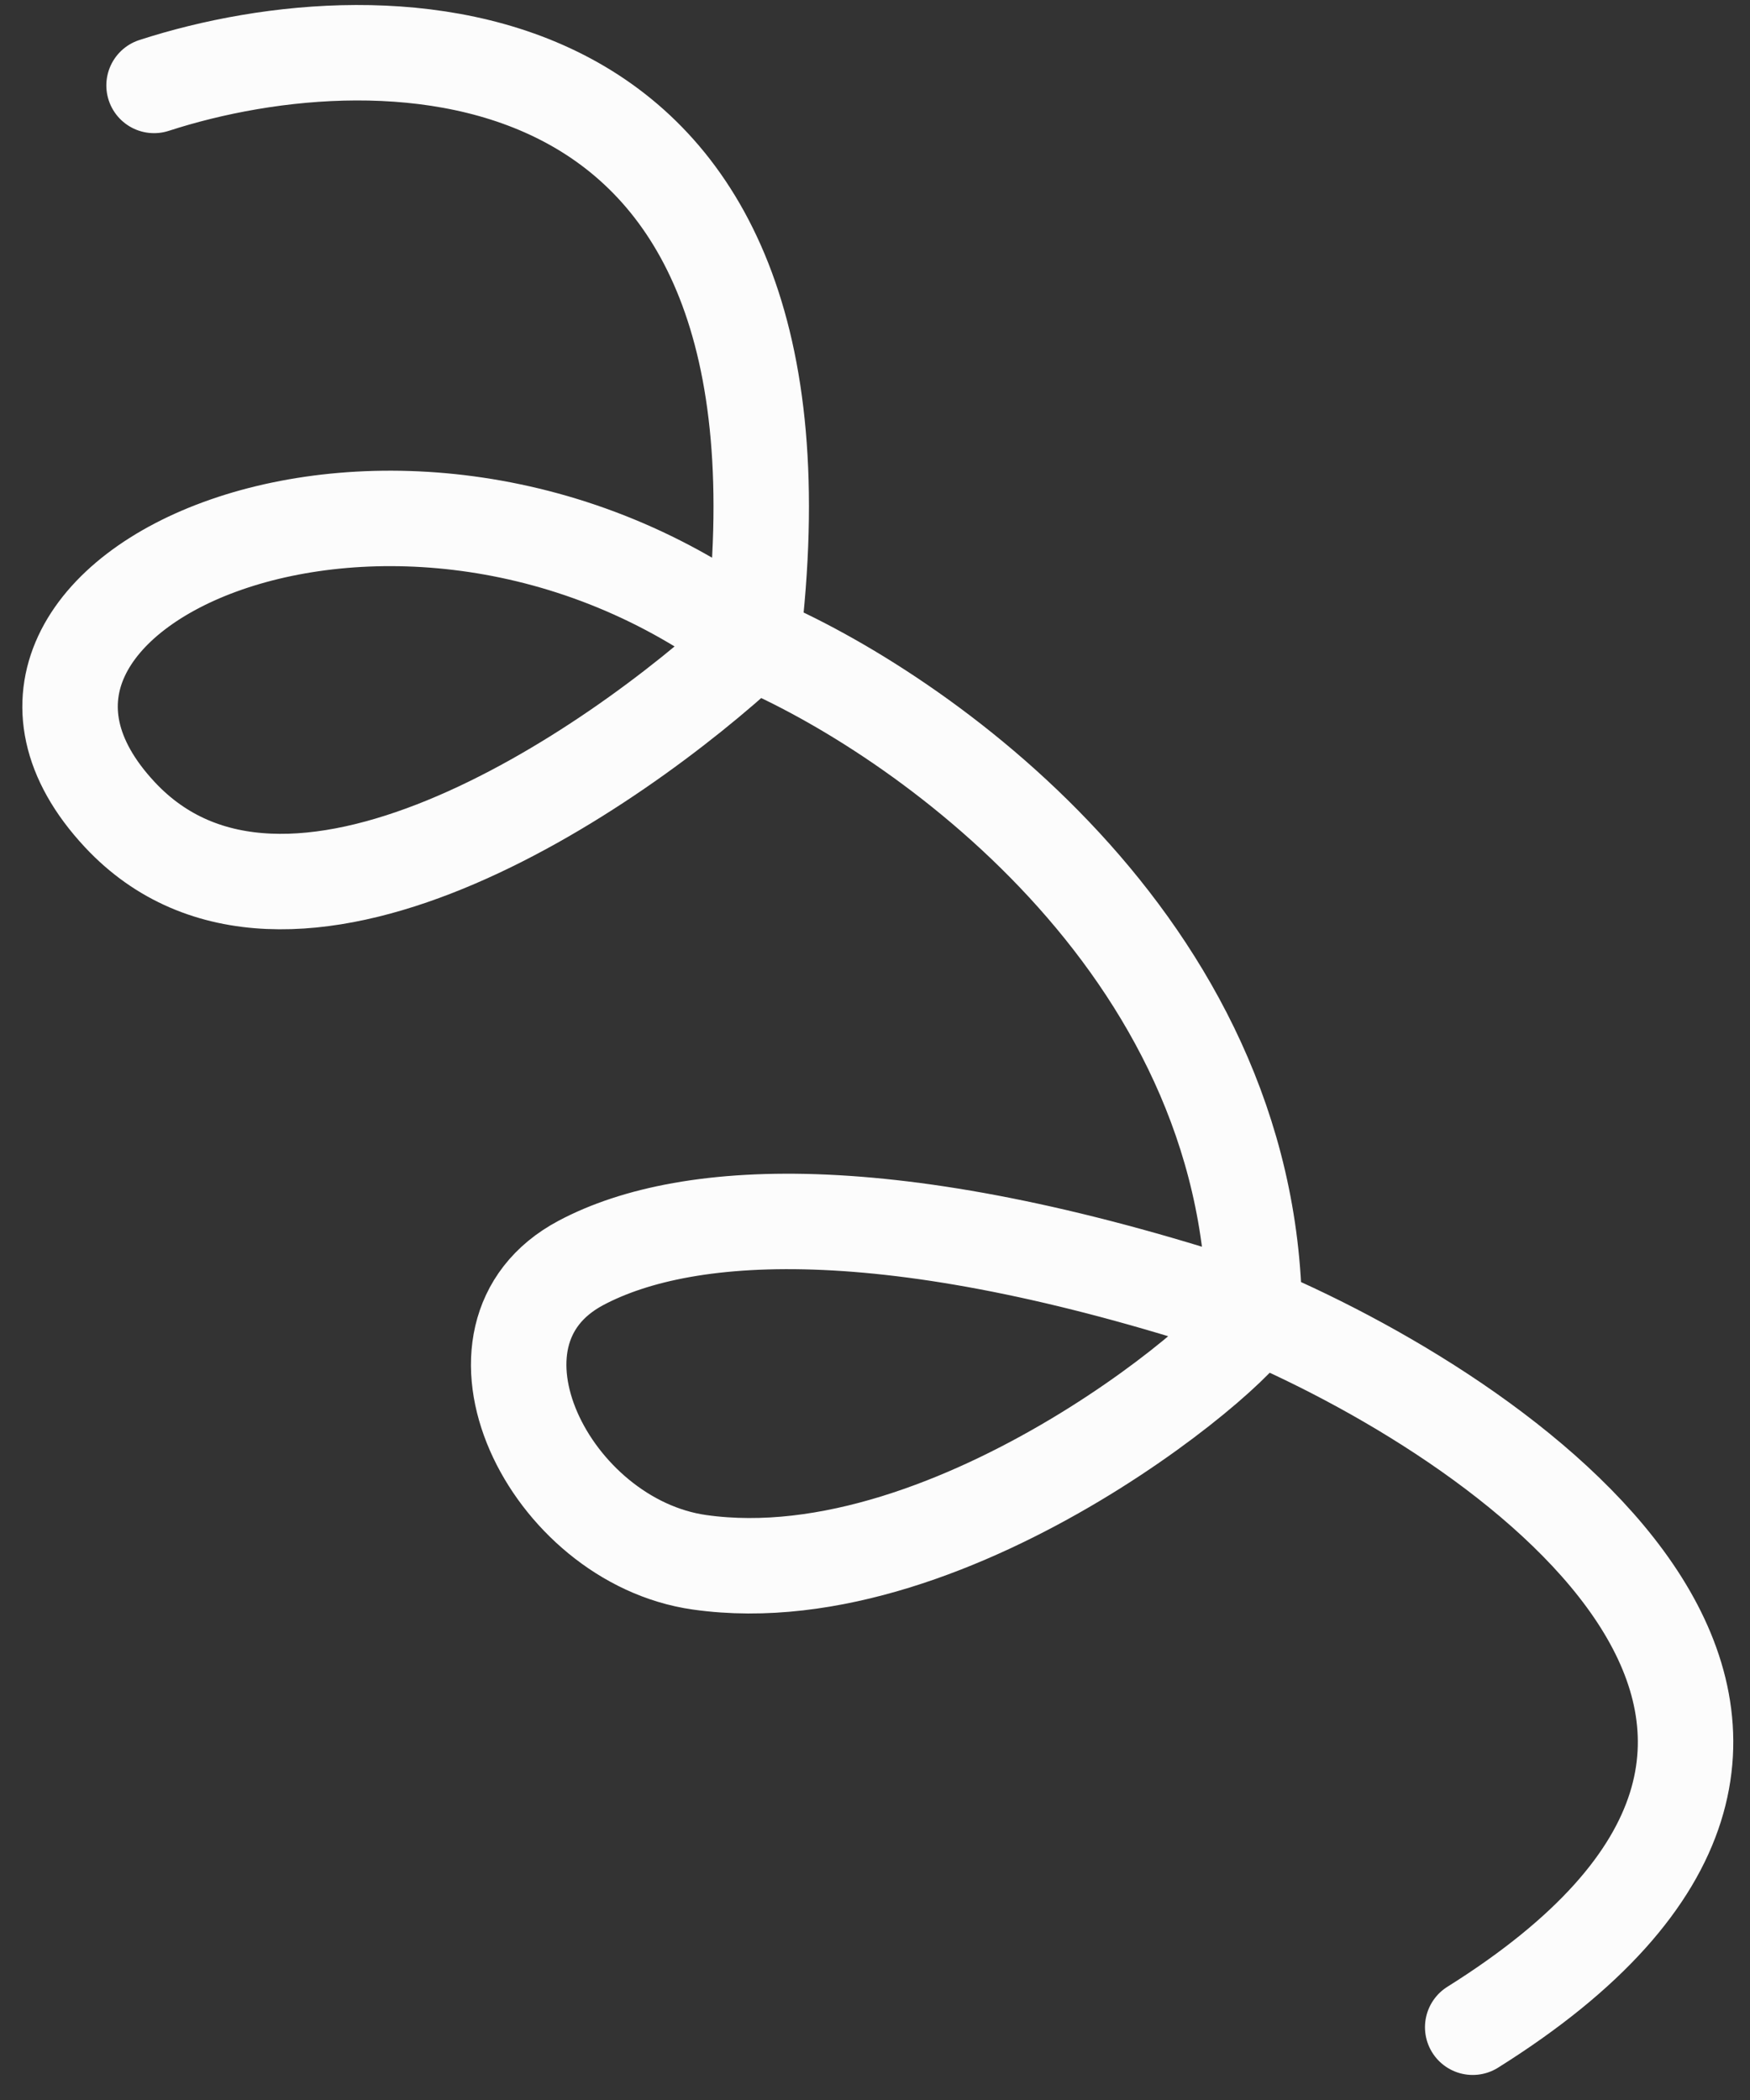 <?xml version="1.0" encoding="UTF-8"?> <svg xmlns="http://www.w3.org/2000/svg" width="55" height="66" viewBox="0 0 55 66" fill="none"><rect x="0" y="0" width="55" height="66" fill="#333333" stroke="none"/> <path d="M4.842 2.685C12.115 0.324 26.059 0.516 23.648 20.169M23.648 20.169C19.195 24.314 8.985 31.203 3.763 25.6C-2.765 18.597 12.598 11.783 23.648 20.169ZM23.648 20.169C28.859 22.36 39.309 29.65 39.422 41.285M39.422 41.285C39.574 41.976 30.081 50.247 21.987 49.101C17.262 48.433 14.044 41.93 18.259 39.691C21.647 37.892 28.3 37.557 39.422 41.285ZM39.422 41.285C47.884 44.893 61.104 54.43 46.285 63.713" stroke="#FCFCFC" stroke-width="3" stroke-linecap="round"></path> </svg> 
